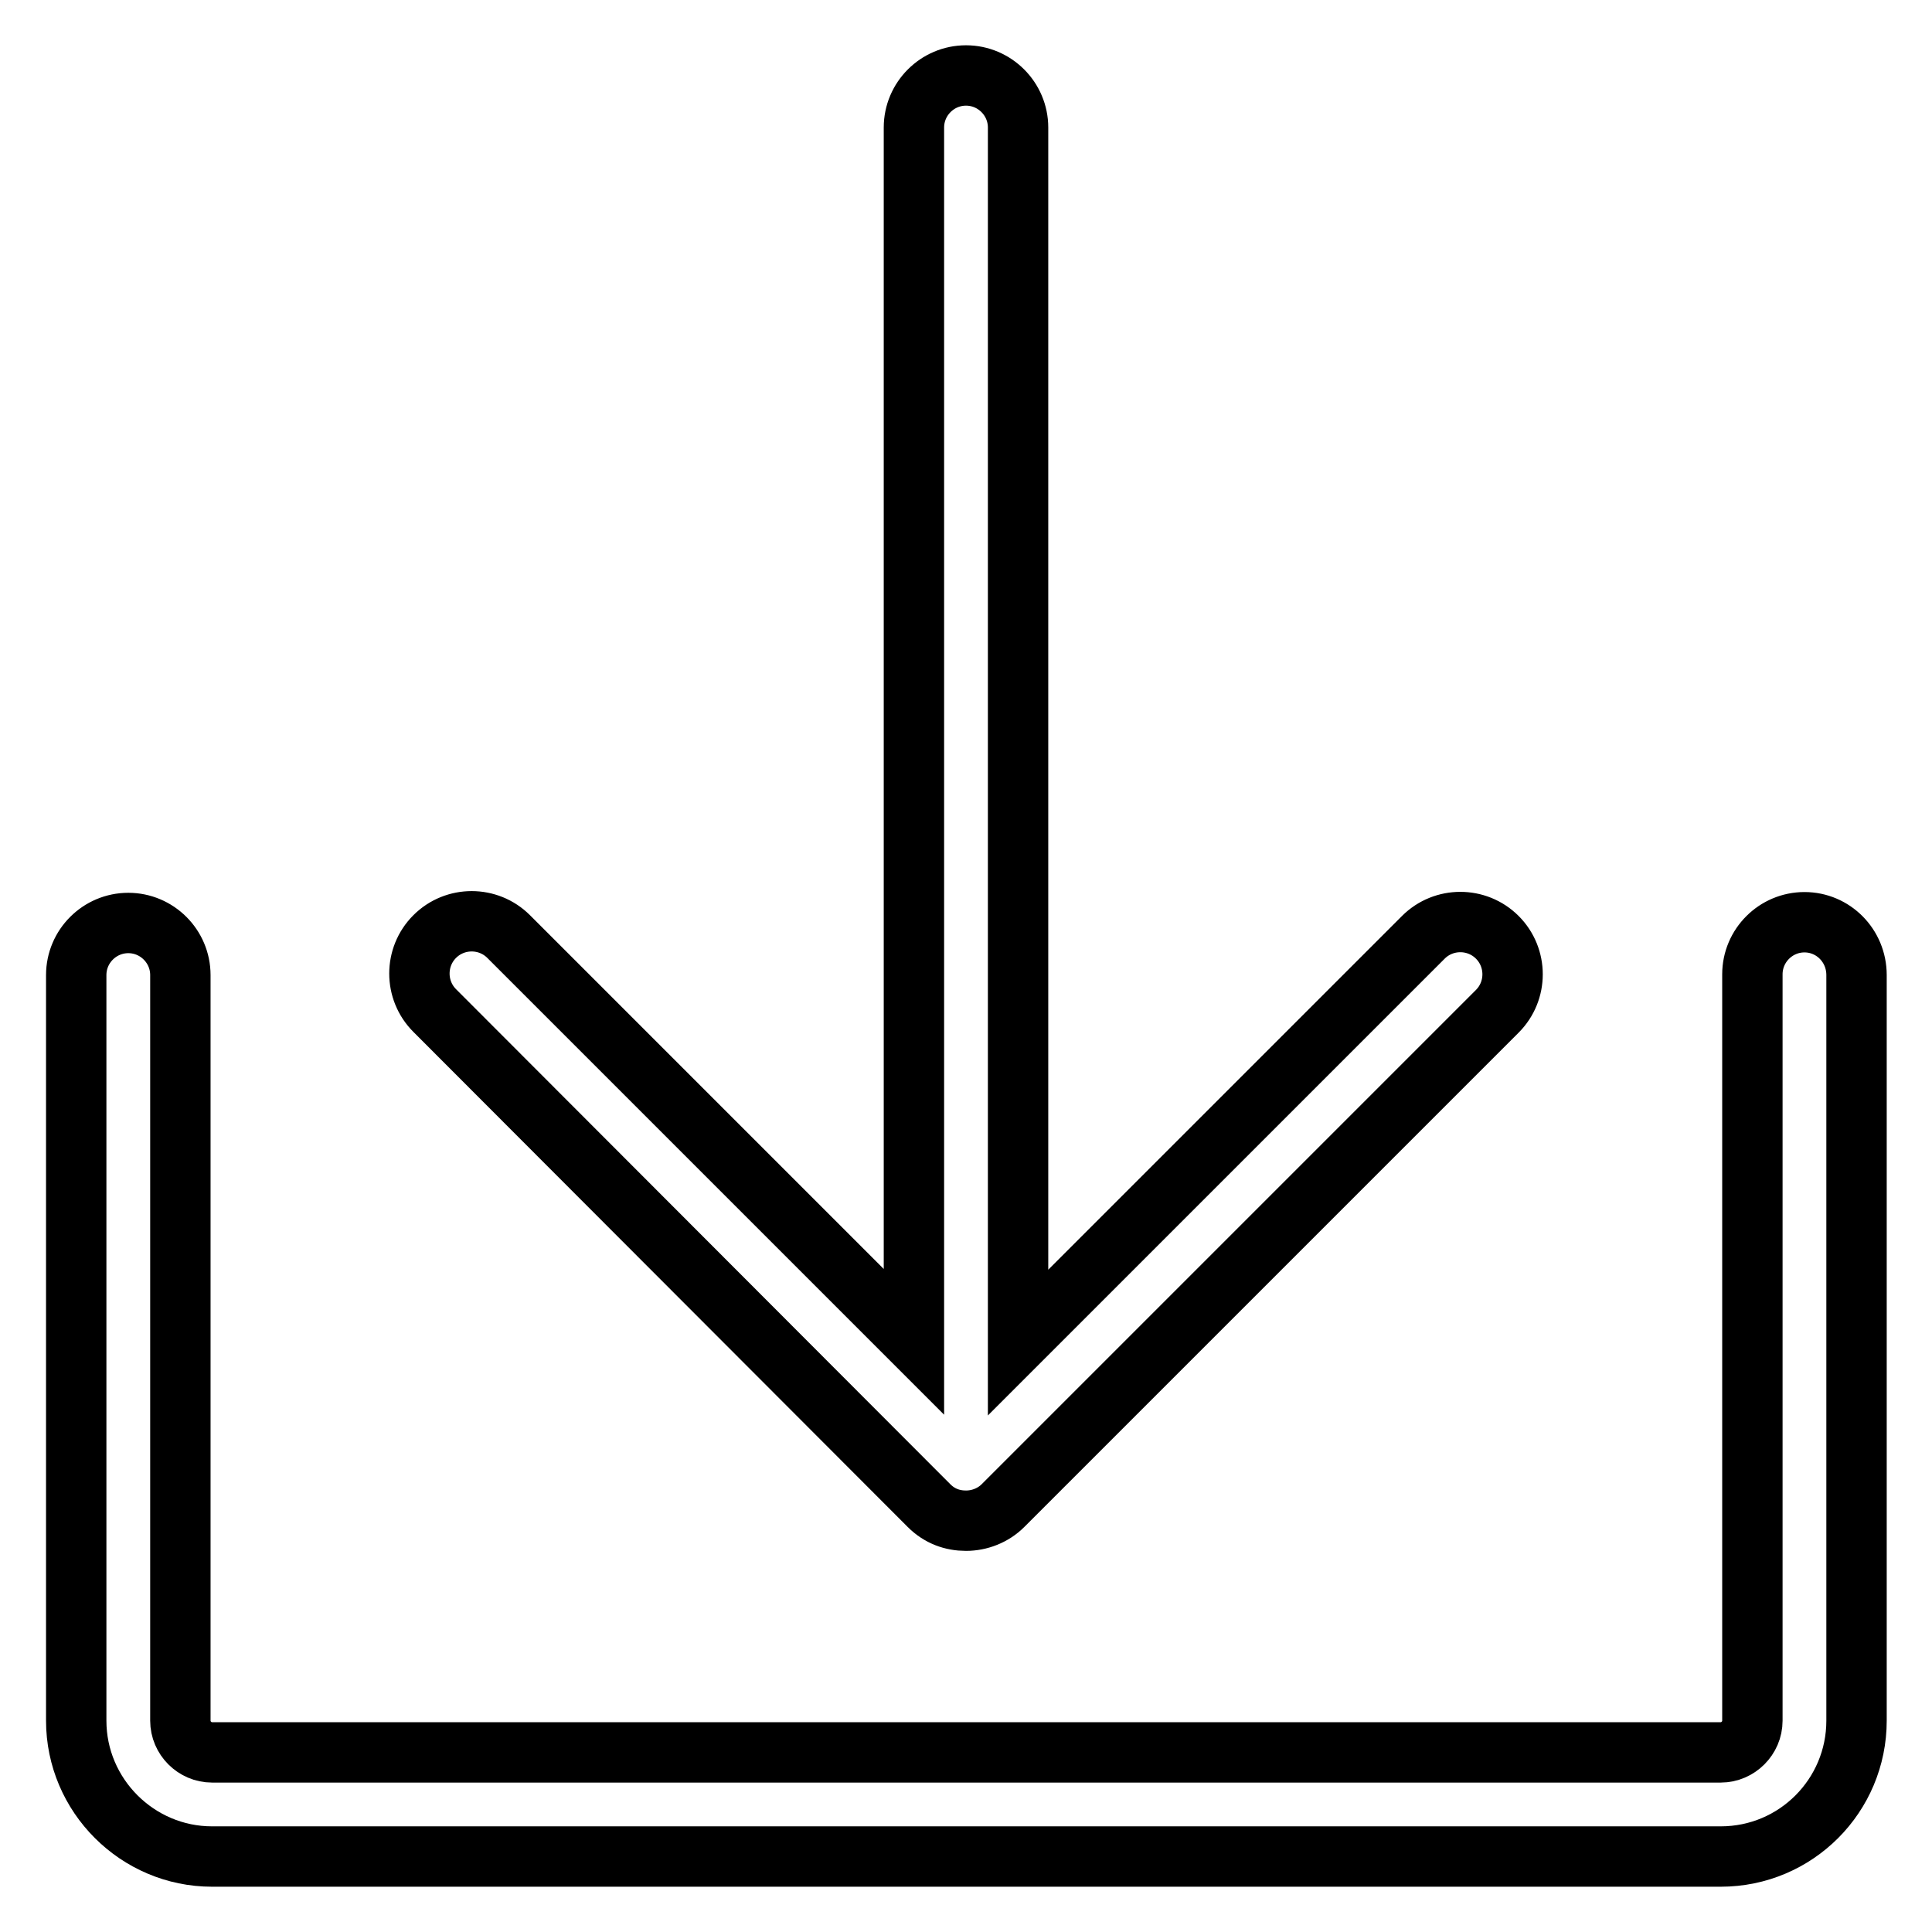 <?xml version="1.0" encoding="utf-8"?>
<!-- Svg Vector Icons : http://www.onlinewebfonts.com/icon -->
<!DOCTYPE svg PUBLIC "-//W3C//DTD SVG 1.1//EN" "http://www.w3.org/Graphics/SVG/1.1/DTD/svg11.dtd">
<svg version="1.1" xmlns="http://www.w3.org/2000/svg" xmlns:xlink="http://www.w3.org/1999/xlink" x="0px" y="0px" viewBox="0 0 256 256" enable-background="new 0 0 256 256" xml:space="preserve">
<g> <path stroke-width="8" fill-opacity="0" stroke="#000000"  d="M239.1,122.2c-3.8,0-6.9,3.1-6.9,6.9V228c0,2.3-1.9,4.2-4.2,4.2l-199.9,0c-2.3,0-4.2-1.9-4.2-4.2v-98.8 c0-3.8-3.1-6.9-6.9-6.9c-3.8,0-6.9,3.1-6.9,6.9V228c0,9.9,8.1,18,18,18H228c10,0,18-8.1,18-18v-98.8 C246,125.3,242.9,122.2,239.1,122.2L239.1,122.2z M123.1,199.5c1.4,1.4,3.1,2,4.9,2c1.8,0,3.6-0.7,4.9-2l65.5-65.5 c2.7-2.7,2.7-7.1,0-9.8c-2.7-2.7-7.1-2.7-9.8,0l-53.7,53.7V16.9c0-3.8-3.1-6.9-6.9-6.9c-3.8,0-6.9,3.1-6.9,6.9v160.9l-53.7-53.7 c-2.7-2.7-7.1-2.7-9.8,0c-2.7,2.7-2.7,7.1,0,9.8L123.1,199.5L123.1,199.5z"/></g>
</svg>